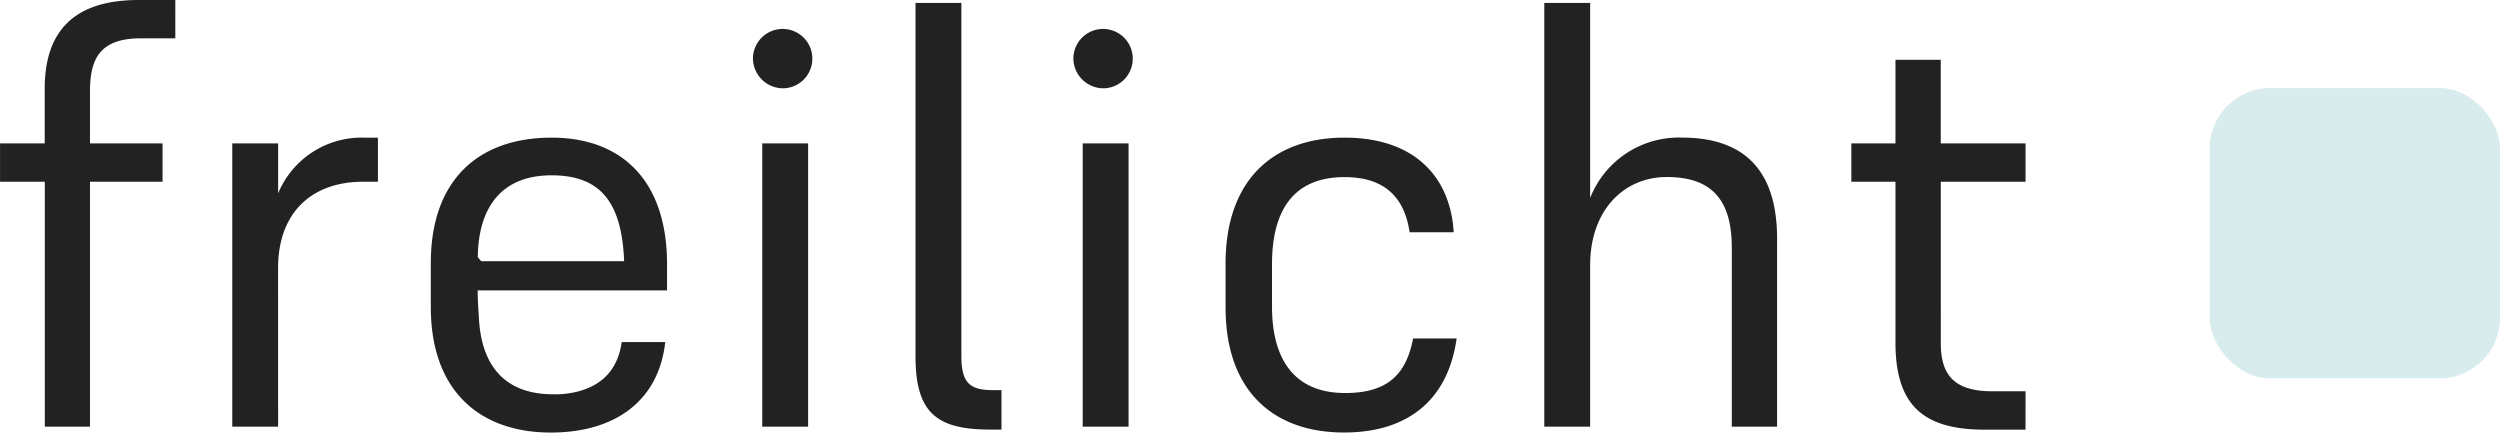 <svg xmlns="http://www.w3.org/2000/svg" width="206.704" height="35.76" viewBox="0 0 206.704 35.76"><path d="M14.736,26.744V23.576h-6v-4.32c0-2.784.912-4.368,4.224-4.368h2.832V11.72H12.768c-5.328,0-7.776,2.544-7.776,7.344v4.512H1.3v3.168h3.7V47H8.736V26.744ZM24.288,33.9c0-4.7,2.88-7.152,7.008-7.152h1.248V23.1H31.392a7.47,7.47,0,0,0-7.1,4.608V23.576H20.5V47h3.792Zm32.016,6.1H52.7c-.336,2.448-1.872,3.936-4.608,4.272a7.432,7.432,0,0,1-1.056.048c-4.032,0-5.952-2.4-6.144-6.336-.048-.72-.1-1.488-.1-2.256H56.448V33.56C56.448,26.648,52.7,23.1,46.9,23.1c-6.048,0-9.984,3.5-9.984,10.368v3.648c0,6.864,3.984,10.368,9.936,10.368C52.176,47.48,55.776,44.84,56.3,39.992ZM40.8,32.984c.048-4.128,1.968-6.768,6.1-6.768,4.032,0,5.808,2.208,6,7.1H41.088ZM66.192,19.016a2.455,2.455,0,1,0-2.64-2.448A2.492,2.492,0,0,0,66.192,19.016ZM64.32,47h3.792V23.576H64.32Zm16.464-5.856V11.96H76.992V41.192c0,4.752,1.824,6.048,6.24,6.048H84.1V43.976h-.72C81.456,43.976,80.784,43.352,80.784,41.144Zm11.9-22.128a2.455,2.455,0,1,0-2.64-2.448A2.492,2.492,0,0,0,92.688,19.016ZM90.816,47h3.792V23.576H90.816Zm21.7-2.784c-4.128,0-6.048-2.688-6.048-7.152v-3.5c0-4.512,1.824-7.2,6-7.2,3.216,0,4.944,1.584,5.376,4.56h3.648c-.288-4.7-3.36-7.824-9.024-7.824-5.9,0-9.84,3.5-9.84,10.416V37.16c0,6.816,3.888,10.32,9.792,10.32,5.232,0,8.592-2.64,9.312-7.776h-3.6C117.552,42.776,115.92,44.216,112.512,44.216Zm20.256-10.56c0-4.608,2.832-7.3,6.336-7.3,3.792,0,5.376,1.968,5.376,5.856V47h3.744V31.448c0-5.664-2.736-8.352-7.872-8.352a7.88,7.88,0,0,0-7.584,4.992V11.96h-3.792V47h3.792Zm36,10.416h-2.736c-3.168,0-4.272-1.344-4.272-3.984V26.744h7.008V23.576H161.76V16.664h-3.744v6.912h-3.648v3.168h3.648v13.3c0,5.04,2.16,7.2,7.344,7.2h3.408Z" transform="translate(-1.296 -11.72)" fill="#222"></path><rect width="24" height="24" rx="5" transform="translate(182.704 7.28)" fill="#d8eced"></rect></svg>